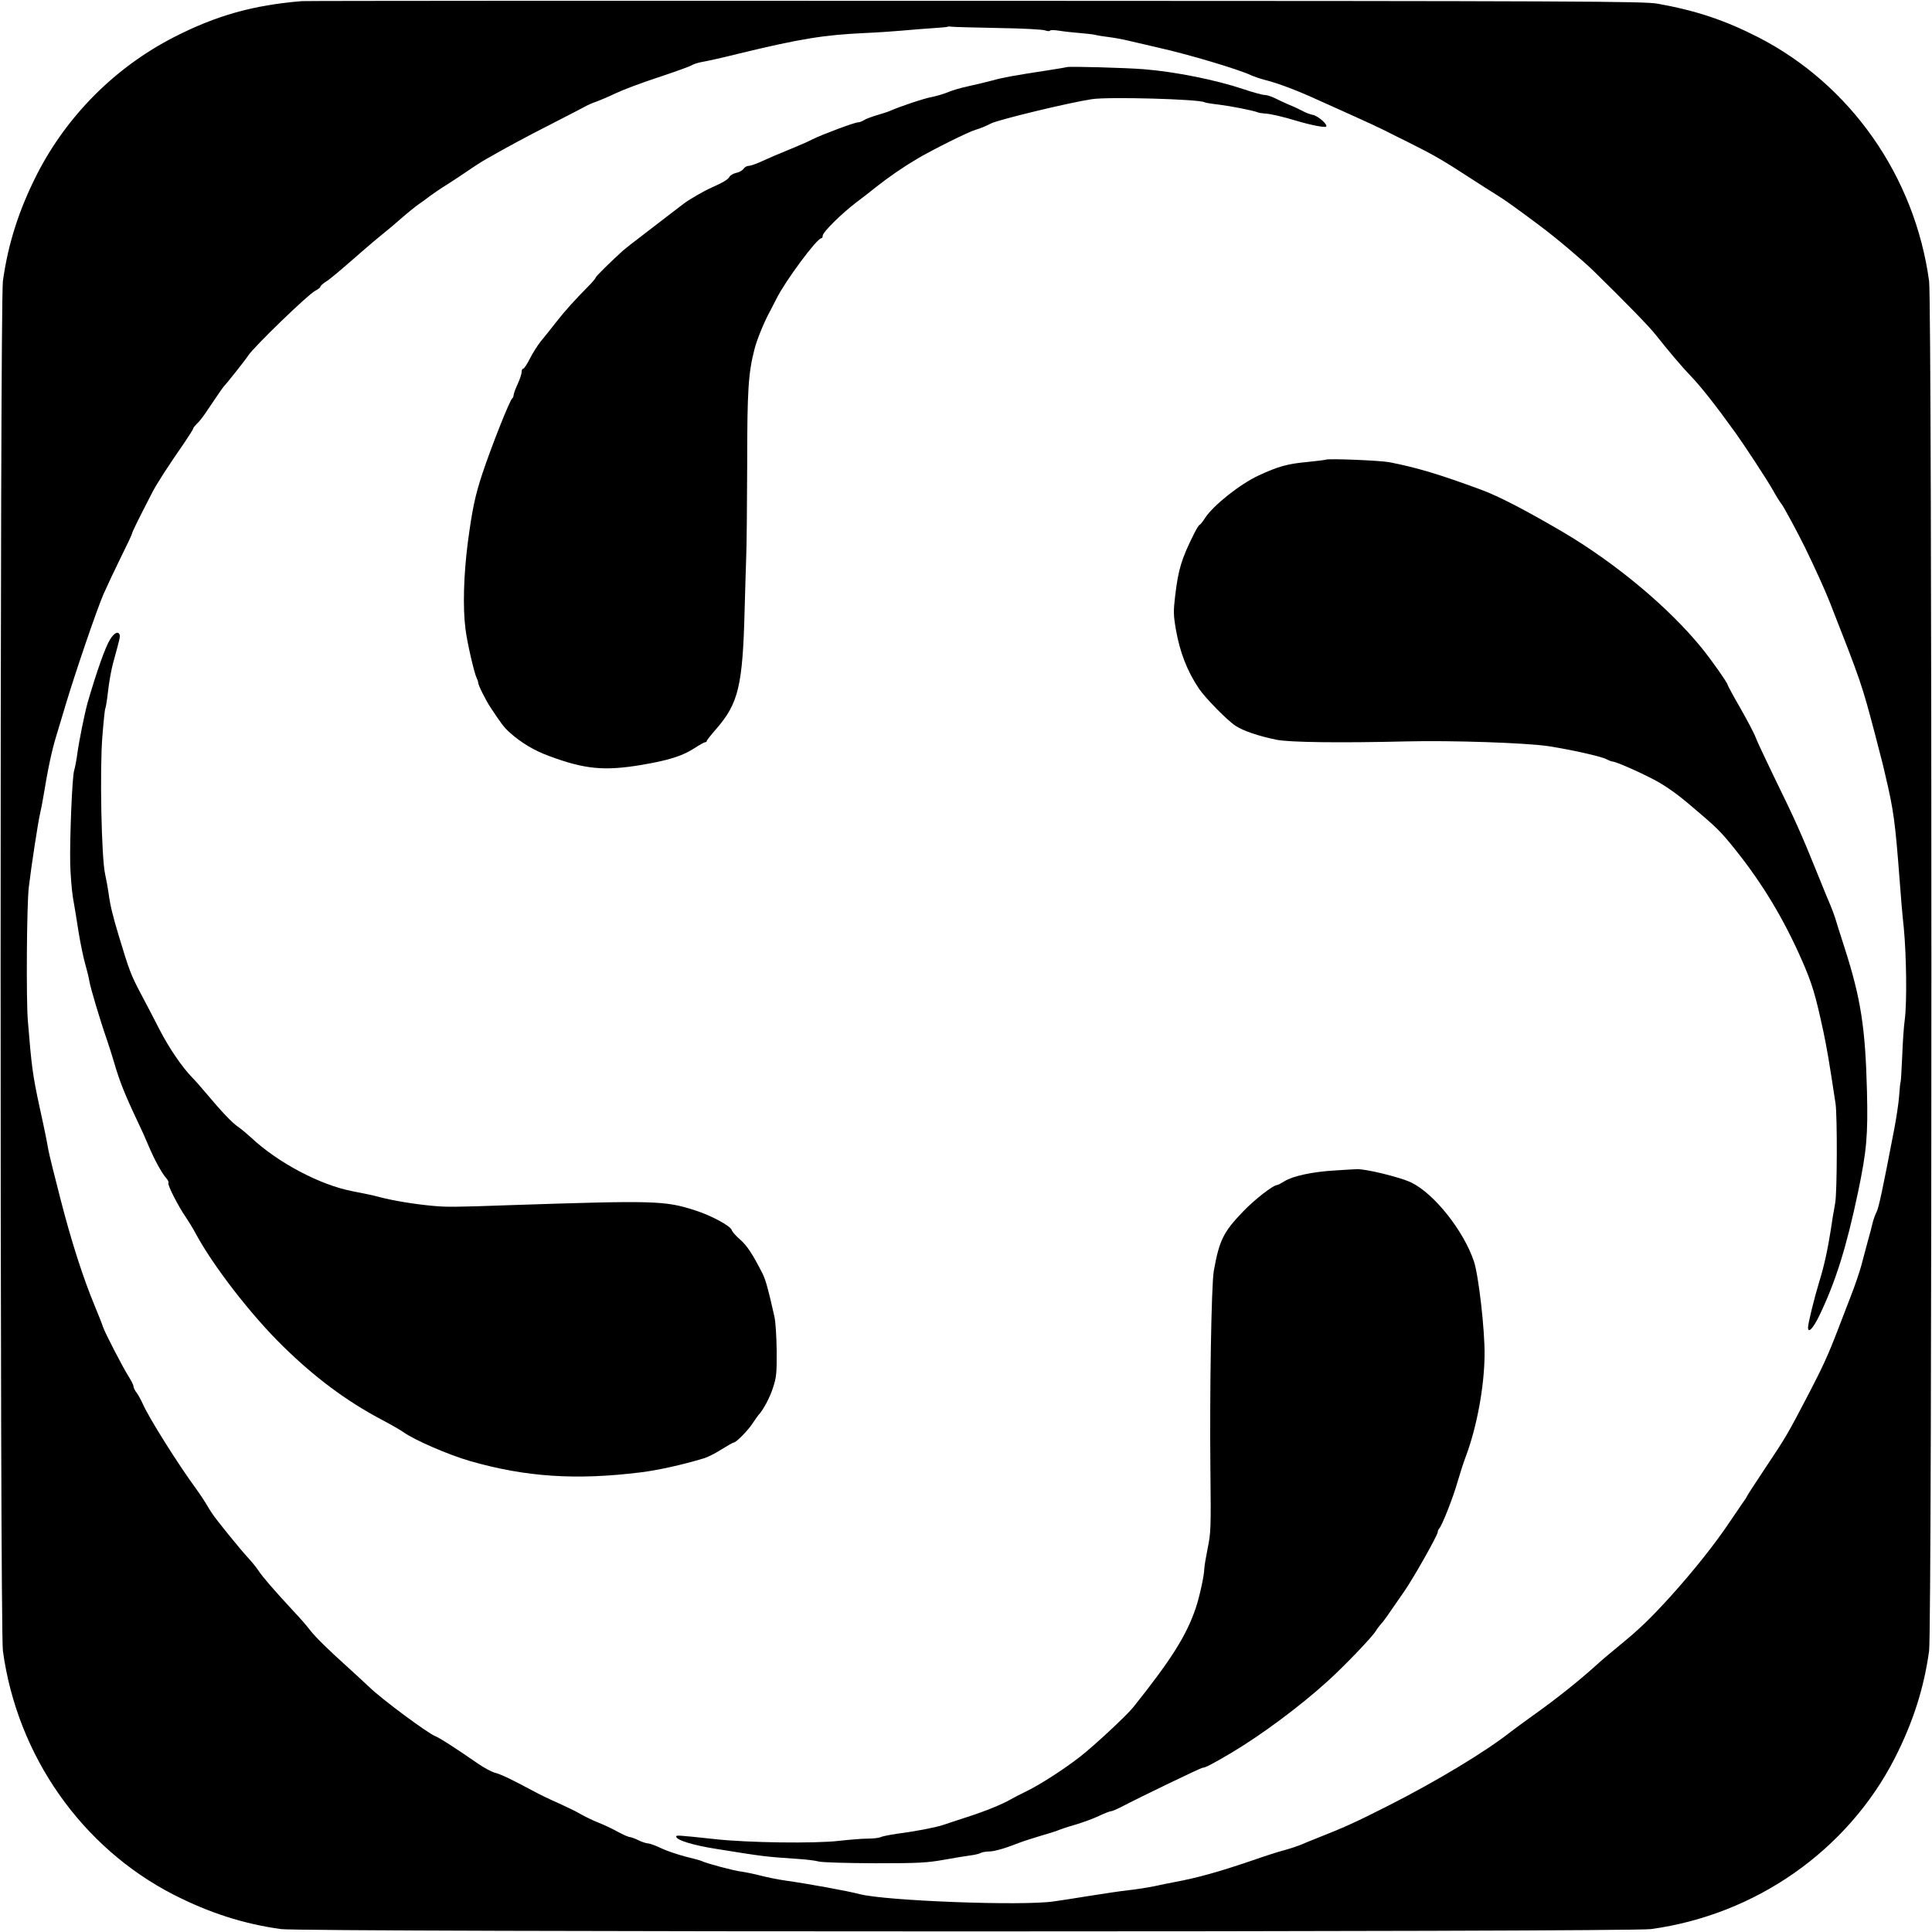 <?xml version="1.0" standalone="no"?>
<!DOCTYPE svg PUBLIC "-//W3C//DTD SVG 20010904//EN"
 "http://www.w3.org/TR/2001/REC-SVG-20010904/DTD/svg10.dtd">
<svg version="1.0" xmlns="http://www.w3.org/2000/svg"
 width="1200pt" height="1200pt" viewBox="0 0 1200 1200"
 preserveAspectRatio="xMidYMid meet">
<style>
  g {
    fill: #000000;
  }

  @media (prefers-color-scheme: dark) {
    g {
      fill: #ffffff;
    }
  }
</style>
<!-- <g transform="translate(0.000000,1200.000000) scale(0.100000,-0.100000)"
fill="#000000" stroke="none"> -->
<g transform="translate(0,1200) scale(0.1,-0.1)"
stroke="none">
<path d="M1875 11993 c-303 -25 -531 -89 -795 -224 -364 -187 -662 -485 -849
-849 -113 -222 -181 -434 -213 -666 -19 -147 -19 -8361 0 -8508 89 -651 488
-1221 1062 -1515 222 -113 434 -181 666 -213 147 -19 8361 -19 8508 0 651 89
1221 488 1515 1062 113 222 181 434 213 666 19 147 19 8361 0 8508 -89 651
-488 1221 -1062 1515 -208 106 -384 165 -624 208 -83 15 -437 17 -4236 18
-2280 1 -4163 0 -4185 -2z m4325 -167 c146 -2 277 -9 292 -15 15 -5 28 -6 30
-1 2 4 28 4 58 -1 30 -5 87 -11 125 -14 39 -3 81 -8 95 -11 14 -4 52 -10 85
-14 33 -4 89 -14 125 -23 36 -8 119 -28 185 -43 195 -44 492 -133 575 -171 19
-9 58 -22 85 -29 87 -22 203 -66 340 -129 28 -13 118 -53 200 -90 83 -37 175
-80 205 -95 30 -16 98 -49 150 -75 151 -75 216 -113 365 -210 77 -50 160 -103
185 -118 43 -26 114 -77 255 -182 110 -82 265 -213 340 -285 195 -191 349
-348 390 -401 75 -95 163 -199 216 -254 63 -65 155 -182 276 -350 59 -82 198
-294 234 -358 22 -40 47 -79 54 -87 12 -13 101 -179 146 -270 66 -136 121
-258 152 -335 196 -499 201 -514 283 -825 25 -96 47 -182 49 -190 2 -8 8 -35
14 -60 53 -224 62 -289 91 -670 5 -74 16 -202 25 -285 16 -171 20 -458 6 -567
-6 -40 -13 -143 -16 -228 -4 -85 -8 -157 -10 -160 -2 -3 -6 -41 -9 -85 -3 -44
-17 -136 -30 -205 -73 -380 -97 -494 -111 -519 -8 -16 -19 -46 -24 -67 -5 -22
-18 -73 -30 -114 -11 -41 -29 -109 -40 -150 -11 -41 -41 -129 -67 -195 -25
-66 -61 -158 -79 -205 -58 -152 -95 -232 -176 -388 -140 -268 -141 -270 -281
-480 -59 -89 -108 -164 -108 -167 0 -2 -14 -24 -31 -47 -16 -24 -48 -70 -70
-103 -96 -144 -229 -311 -377 -475 -122 -134 -194 -203 -307 -295 -54 -44
-124 -103 -154 -131 -110 -99 -248 -209 -396 -314 -50 -36 -109 -79 -131 -96
-155 -123 -462 -308 -766 -462 -199 -101 -275 -135 -438 -199 -36 -14 -81 -33
-100 -41 -19 -8 -64 -23 -100 -33 -36 -9 -126 -38 -200 -64 -211 -72 -344
-109 -485 -135 -27 -5 -82 -16 -122 -25 -40 -8 -112 -20 -160 -25 -48 -5 -160
-22 -248 -36 -88 -14 -187 -30 -220 -34 -193 -29 -1041 3 -1205 45 -76 20
-316 64 -465 85 -44 6 -111 20 -150 30 -38 10 -92 21 -120 25 -48 6 -214 50
-245 65 -8 4 -55 17 -105 29 -49 13 -117 36 -150 52 -33 16 -69 29 -80 29 -11
1 -38 9 -60 20 -22 11 -46 19 -54 20 -8 0 -42 15 -75 33 -34 19 -88 44 -121
57 -33 13 -82 37 -110 53 -27 16 -89 46 -136 67 -47 20 -121 56 -165 80 -133
71 -189 98 -230 109 -21 6 -68 31 -104 56 -151 104 -236 159 -268 172 -50 21
-327 226 -407 303 -38 36 -97 90 -130 120 -128 115 -203 189 -236 231 -18 24
-67 81 -109 125 -121 130 -195 217 -215 249 -11 17 -40 53 -65 80 -52 57 -196
234 -222 274 -10 14 -27 42 -38 61 -11 19 -38 60 -60 90 -112 152 -296 445
-332 528 -12 26 -29 58 -39 71 -11 13 -19 31 -20 40 0 9 -14 36 -30 61 -35 55
-149 275 -160 310 -4 14 -26 70 -49 125 -75 180 -147 405 -215 670 -37 143
-71 280 -75 305 -9 51 -19 104 -54 263 -43 199 -50 253 -73 537 -11 131 -7
726 6 830 15 128 59 414 70 457 5 21 14 67 20 103 29 177 53 289 80 377 16 54
44 145 61 203 61 202 192 586 233 680 23 52 72 156 109 231 37 74 68 140 68
145 0 8 38 85 125 254 30 58 102 169 198 307 31 46 57 87 57 91 0 5 10 17 21
28 12 10 36 40 53 65 17 25 49 72 71 105 22 32 42 61 45 64 15 14 138 169 152
192 35 54 371 379 416 402 17 9 32 20 32 25 0 5 13 17 29 28 30 18 84 64 226
188 44 39 103 88 130 110 28 22 82 67 120 101 39 34 86 72 105 85 19 13 51 36
70 51 19 14 62 44 96 65 34 21 94 61 134 88 40 28 96 64 125 80 135 77 243
135 400 215 94 48 186 96 205 106 19 11 53 26 75 33 22 8 76 31 120 52 44 21
163 66 265 99 102 34 194 67 205 74 11 7 41 17 65 21 25 4 126 26 225 51 388
94 532 117 790 129 72 3 175 10 230 15 55 5 140 12 189 15 49 3 91 7 93 9 2 2
13 2 26 0 12 -2 141 -5 287 -8z"/>
<path d="M6626 11583 c-1 -1 -49 -9 -106 -18 -217 -33 -289 -46 -357 -65 -38
-10 -104 -26 -146 -35 -43 -9 -99 -25 -125 -36 -26 -11 -72 -25 -102 -31 -47
-8 -200 -59 -265 -88 -11 -5 -47 -16 -80 -26 -33 -10 -69 -23 -80 -31 -11 -7
-27 -13 -36 -13 -21 0 -219 -74 -282 -105 -26 -14 -91 -42 -145 -64 -53 -21
-127 -53 -164 -70 -36 -17 -75 -31 -87 -31 -11 0 -26 -8 -33 -19 -7 -10 -28
-22 -46 -25 -18 -4 -36 -15 -41 -24 -9 -17 -39 -35 -111 -67 -48 -21 -141 -75
-176 -102 -16 -12 -58 -45 -94 -72 -36 -28 -108 -83 -160 -123 -52 -39 -106
-82 -120 -94 -78 -71 -170 -161 -170 -168 0 -4 -15 -22 -32 -40 -97 -98 -161
-169 -213 -236 -32 -41 -75 -95 -96 -120 -20 -25 -51 -74 -68 -108 -17 -34
-36 -62 -41 -62 -6 0 -10 -9 -10 -21 0 -11 -11 -45 -25 -75 -14 -30 -25 -61
-25 -69 0 -7 -4 -16 -8 -19 -15 -9 -130 -300 -186 -468 -46 -140 -63 -222 -91
-433 -25 -196 -31 -399 -14 -530 10 -85 55 -278 70 -307 5 -10 9 -22 9 -28 0
-15 47 -110 78 -156 68 -103 82 -121 118 -154 72 -64 150 -111 245 -146 221
-82 341 -94 574 -55 166 28 253 55 327 103 32 21 63 38 68 38 6 0 10 3 10 8 0
4 27 38 60 76 137 158 163 268 175 736 3 118 8 269 10 335 3 66 5 323 6 570 0
463 7 567 45 715 15 61 63 177 101 245 9 17 25 48 36 70 54 109 251 375 278
375 5 0 9 7 9 16 0 22 118 138 210 208 41 31 96 73 121 94 79 62 165 122 258
177 95 56 320 168 361 179 28 8 65 23 95 39 44 23 486 130 627 151 103 16 667
0 699 -19 4 -3 45 -10 91 -15 78 -10 205 -35 238 -47 8 -4 29 -7 45 -8 38 -2
110 -19 200 -46 91 -27 175 -43 182 -35 12 11 -49 65 -81 72 -17 3 -47 14 -66
25 -19 10 -57 28 -85 39 -27 12 -67 30 -88 41 -21 10 -48 19 -61 19 -14 0 -73
16 -132 36 -173 58 -423 108 -619 124 -111 9 -473 19 -479 13z"/>
<path d="M8235 9145 c-5 -2 -59 -9 -120 -15 -118 -11 -176 -27 -297 -83 -116
-54 -281 -185 -333 -264 -15 -24 -31 -43 -34 -43 -4 0 -19 -24 -33 -52 -80
-160 -99 -222 -119 -390 -11 -94 -11 -118 5 -210 25 -141 70 -257 144 -367 40
-58 174 -195 226 -229 46 -31 143 -64 256 -87 82 -16 394 -20 805 -10 282 7
749 -9 885 -30 141 -22 323 -63 357 -80 15 -8 33 -15 38 -15 20 0 162 -62 259
-113 65 -34 138 -85 215 -150 180 -152 197 -169 293 -289 166 -208 297 -426
408 -678 66 -150 86 -218 136 -450 21 -101 33 -168 75 -445 11 -78 10 -544 -2
-615 -5 -30 -11 -66 -14 -80 -2 -14 -8 -52 -13 -85 -19 -123 -43 -233 -72
-325 -31 -102 -70 -260 -70 -285 0 -39 31 -7 70 73 101 210 168 422 241 769
53 255 62 349 55 629 -10 391 -38 572 -138 884 -27 85 -55 171 -60 190 -6 19
-19 53 -28 75 -10 22 -43 103 -74 180 -110 273 -147 354 -283 632 -51 106
-100 210 -108 232 -7 21 -50 103 -94 180 -45 78 -81 145 -81 149 -1 12 -102
156 -161 228 -206 253 -535 527 -864 721 -231 135 -394 220 -505 261 -257 95
-400 138 -570 171 -56 11 -377 24 -395 16z"/>
<path d="M684 8029 c-30 -48 -83 -198 -140 -394 -18 -65 -52 -231 -64 -318 -5
-38 -14 -85 -20 -105 -12 -45 -27 -412 -24 -577 2 -66 9 -160 17 -210 9 -49
25 -148 36 -220 12 -71 30 -159 41 -195 10 -36 22 -83 25 -104 7 -42 67 -244
108 -361 13 -38 34 -104 46 -145 33 -114 66 -197 143 -360 23 -47 54 -116 70
-155 35 -84 83 -172 110 -202 11 -12 17 -26 14 -31 -7 -11 62 -146 108 -212
17 -25 44 -69 60 -99 108 -202 346 -510 546 -705 196 -192 389 -336 605 -451
61 -32 124 -68 140 -80 70 -50 280 -141 415 -180 345 -99 658 -120 1060 -70
106 13 256 46 395 88 22 7 70 31 107 55 37 23 71 42 75 42 15 0 89 75 118 120
17 25 32 47 35 50 28 28 72 109 91 170 22 67 24 91 23 232 -1 87 -7 181 -14
210 -37 166 -54 228 -74 268 -60 118 -95 172 -138 210 -26 22 -50 49 -53 60
-8 26 -131 92 -230 123 -186 60 -252 61 -1135 32 -363 -13 -407 -13 -500 -4
-109 10 -240 32 -320 53 -30 9 -107 25 -170 37 -201 38 -465 178 -630 333 -25
23 -61 53 -81 67 -36 24 -101 92 -199 209 -30 36 -68 79 -85 96 -64 66 -143
181 -203 297 -34 67 -89 172 -121 232 -58 110 -70 142 -134 355 -38 126 -53
189 -63 265 -4 28 -13 79 -21 115 -23 101 -34 652 -17 858 7 89 15 166 18 171
3 5 11 53 17 107 6 55 20 133 31 174 42 153 45 165 41 178 -9 23 -33 12 -59
-29z"/>
<path d="M8290 4730 c-136 -8 -260 -34 -312 -67 -21 -13 -40 -23 -44 -23 -25
0 -139 -88 -213 -165 -122 -127 -148 -178 -182 -370 -15 -85 -26 -757 -21
-1225 4 -374 3 -400 -17 -497 -11 -56 -21 -114 -21 -128 0 -38 -29 -171 -52
-240 -58 -173 -152 -322 -390 -620 -41 -51 -243 -239 -328 -305 -101 -79 -249
-174 -331 -214 -41 -20 -85 -43 -99 -51 -51 -30 -158 -74 -270 -110 -63 -21
-133 -43 -155 -51 -49 -16 -170 -39 -285 -54 -46 -7 -92 -16 -101 -21 -10 -5
-46 -9 -81 -9 -35 0 -115 -7 -179 -14 -147 -17 -564 -12 -769 11 -233 25 -240
25 -240 16 0 -22 103 -54 250 -77 293 -47 299 -48 505 -62 50 -3 108 -10 130
-16 23 -6 168 -10 350 -11 275 0 323 3 430 22 66 12 140 24 165 27 25 3 52 10
62 15 9 5 31 9 49 9 33 0 98 18 184 52 28 11 94 32 147 48 53 15 101 31 106
34 6 3 50 18 99 32 48 14 116 39 149 55 34 16 67 29 74 29 7 0 33 11 59 24
126 66 500 246 510 246 16 0 59 22 176 91 187 111 426 288 599 445 102 91 283
281 300 312 5 9 19 28 31 42 22 24 35 43 150 210 57 83 205 345 205 364 0 7 4
16 9 22 17 16 88 196 115 293 15 51 38 123 52 159 67 180 113 427 115 625 2
154 -37 495 -66 582 -64 191 -247 421 -389 490 -67 33 -293 88 -342 83 -11 0
-71 -4 -134 -8z"/>
</g>
</svg>
